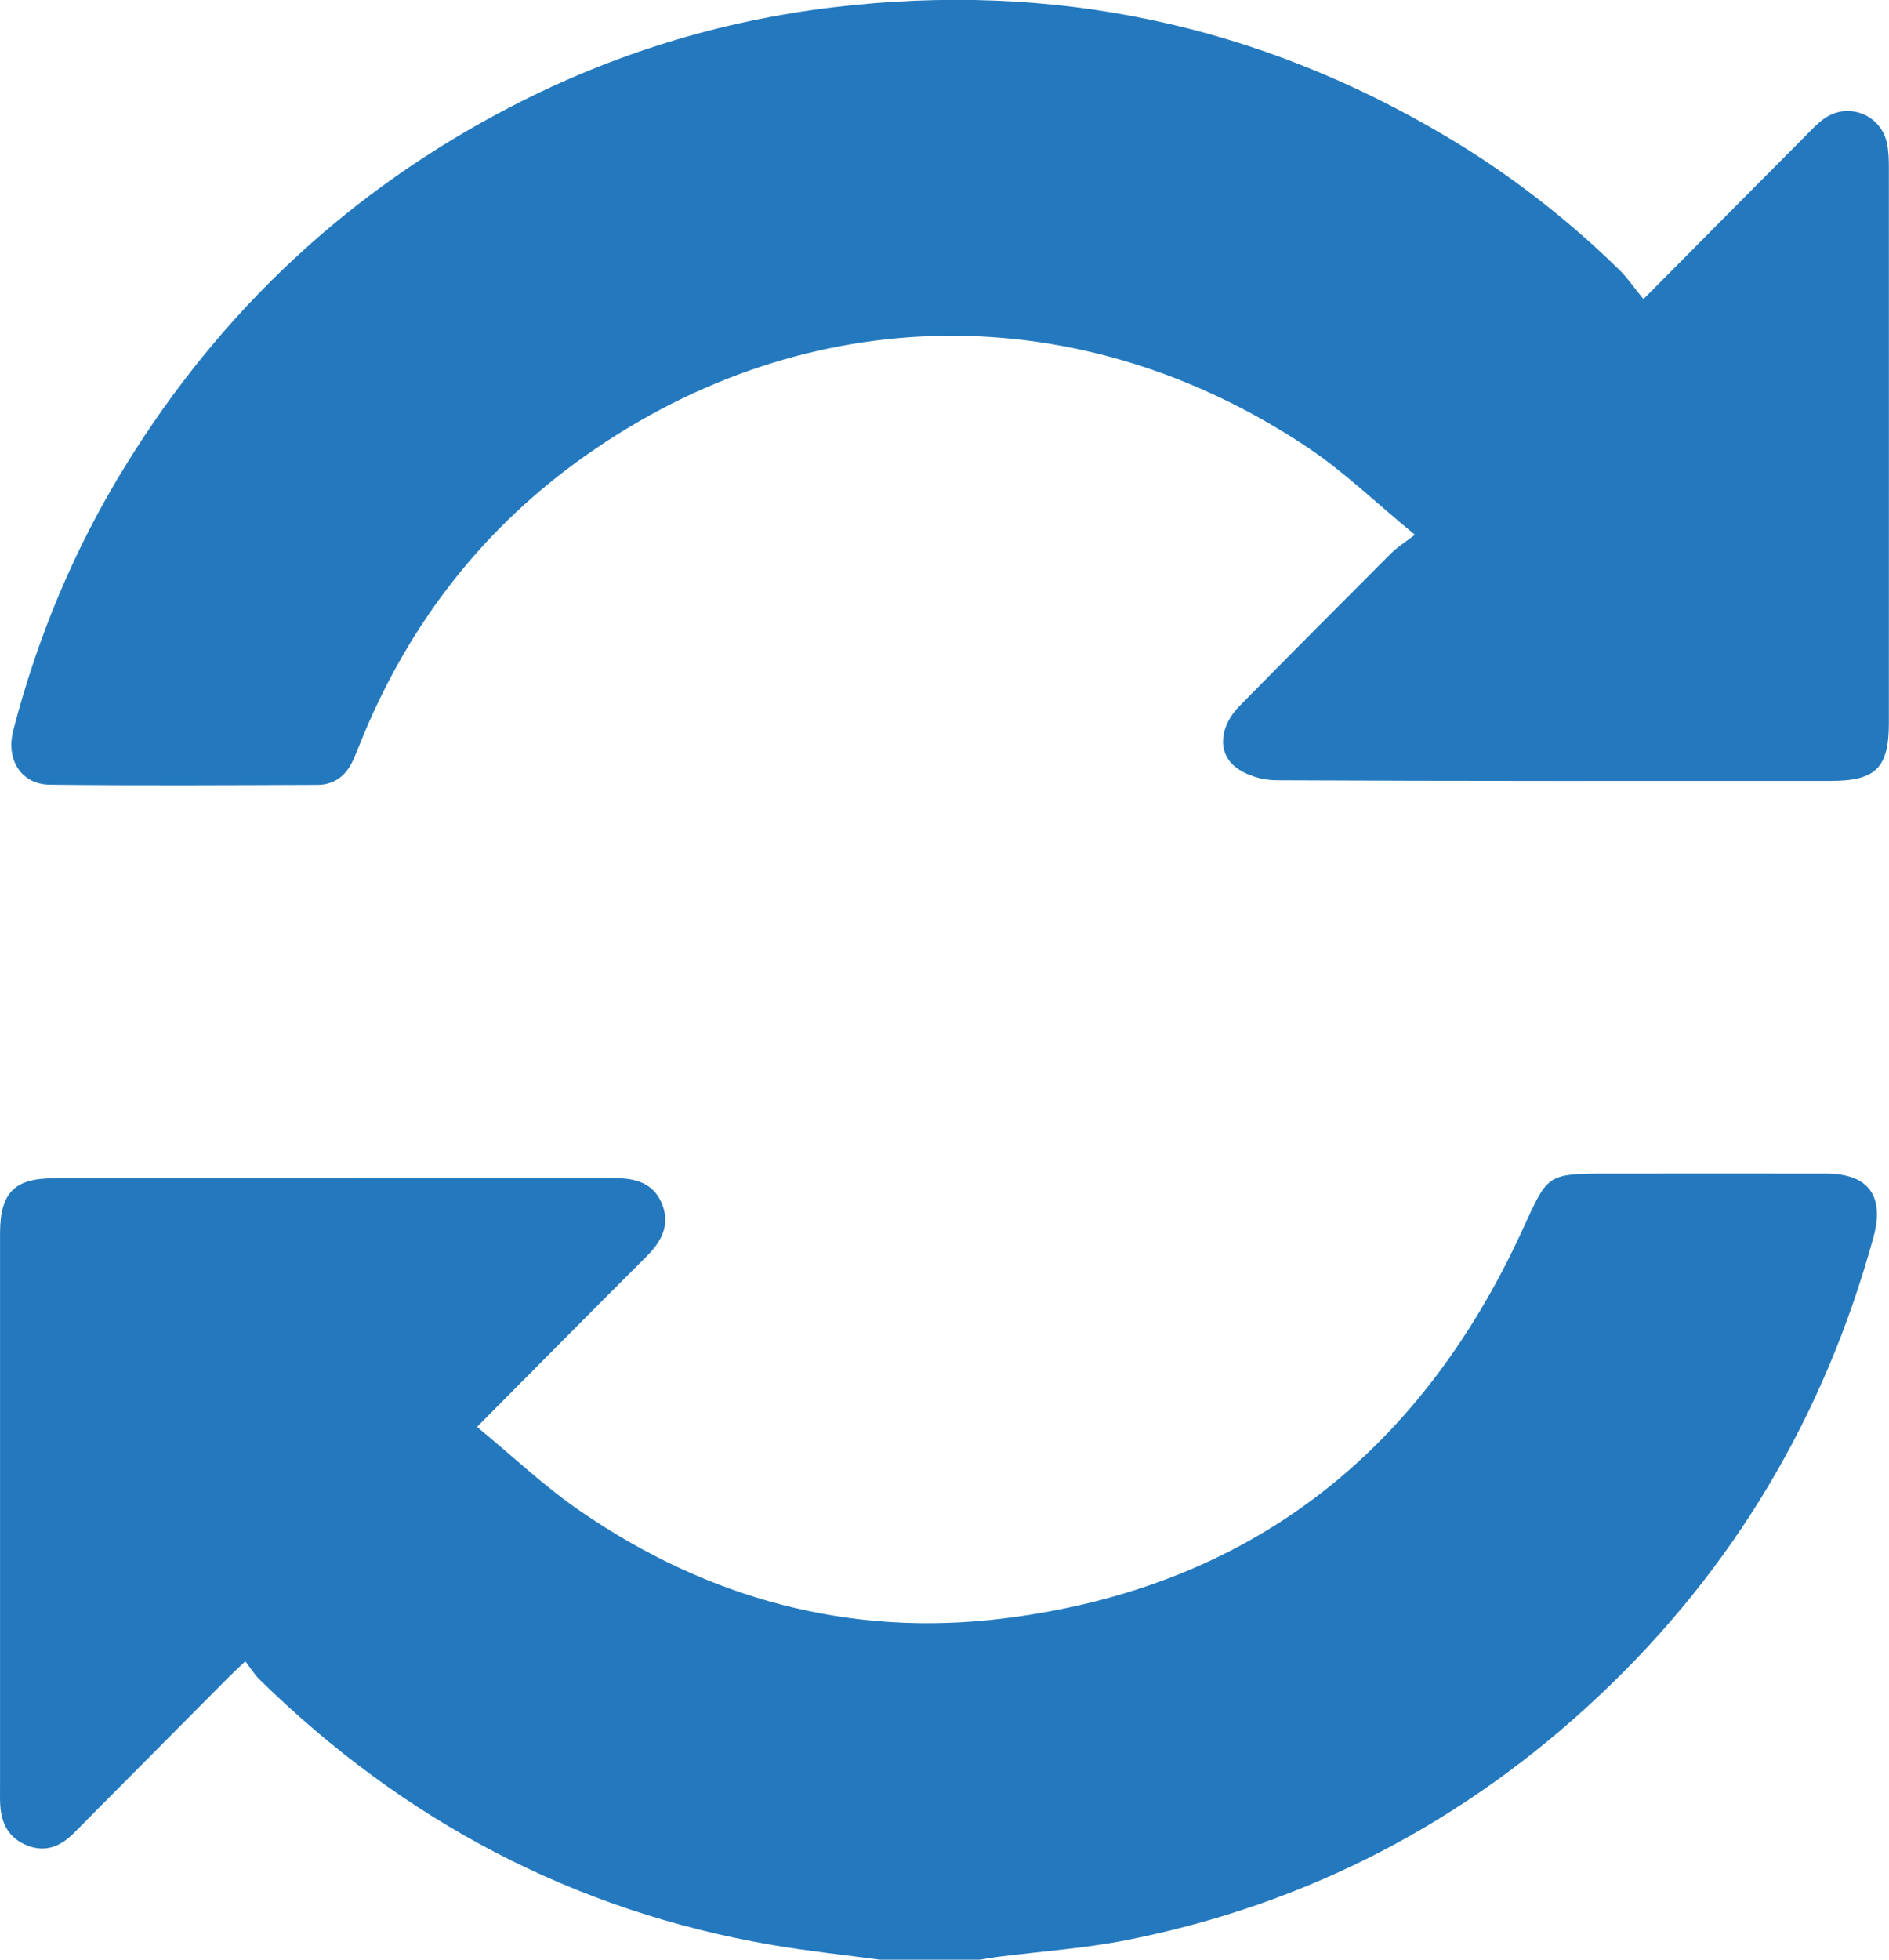 <svg width="54" height="56" viewBox="0 0 54 56" fill="none" xmlns="http://www.w3.org/2000/svg">
<g clip-path="url(#clip0_3623_15)">
<path d="M25.155 56C24.136 55.862 23.112 55.756 22.097 55.583C16.413 54.613 11.544 52.036 7.421 47.995C7.278 47.857 7.173 47.681 7.013 47.472C6.797 47.678 6.657 47.807 6.522 47.942C5.049 49.423 3.579 50.907 2.105 52.388C1.732 52.761 1.3 52.944 0.775 52.735C0.258 52.529 0.039 52.118 0.007 51.583C-0.004 51.401 0.001 51.219 0.001 51.036C0.001 46.934 0.001 42.832 0.001 38.729C0.001 37.562 -0.001 36.396 0.001 35.229C0.007 34.083 0.413 33.672 1.533 33.672C6.873 33.672 12.212 33.672 17.551 33.666C18.161 33.666 18.683 33.798 18.928 34.412C19.168 35.02 18.899 35.491 18.464 35.923C16.883 37.498 15.313 39.088 13.636 40.775C14.645 41.603 15.564 42.479 16.597 43.187C20.247 45.694 24.305 46.793 28.691 46.249C35.676 45.382 40.574 41.556 43.513 35.164C44.248 33.566 44.187 33.536 45.943 33.536C48.023 33.536 50.106 33.533 52.187 33.536C53.421 33.536 53.879 34.177 53.552 35.367C52.152 40.46 49.558 44.833 45.73 48.442C41.89 52.062 37.38 54.416 32.212 55.439C30.993 55.68 29.741 55.762 28.504 55.921C28.326 55.944 28.151 55.976 27.973 56.006H25.149L25.155 56Z" fill="#2479BE"/>
<path d="M46.979 8.549C48.622 6.894 50.13 5.372 51.639 3.856C51.805 3.688 51.969 3.512 52.161 3.38C52.847 2.907 53.775 3.283 53.944 4.1C53.99 4.329 53.996 4.57 53.996 4.805C53.996 10.092 53.999 15.379 53.996 20.665C53.996 21.944 53.62 22.314 52.339 22.314C47.055 22.314 41.769 22.323 36.485 22.296C36.085 22.296 35.609 22.155 35.306 21.908C34.786 21.485 34.877 20.739 35.434 20.174C36.873 18.711 38.323 17.256 39.773 15.805C39.939 15.64 40.143 15.514 40.447 15.281C39.344 14.376 38.431 13.489 37.389 12.792C30.897 8.449 23.095 8.534 16.735 13.022C13.87 15.043 11.766 17.721 10.404 20.974C10.299 21.227 10.202 21.479 10.091 21.729C9.893 22.167 9.558 22.425 9.076 22.428C6.526 22.437 3.973 22.452 1.423 22.423C0.606 22.414 0.163 21.709 0.379 20.874C1.073 18.197 2.129 15.669 3.579 13.319C6.322 8.863 10.01 5.422 14.643 3.03C17.532 1.537 20.595 0.594 23.822 0.209C30.089 -0.54 35.945 0.682 41.377 3.92C43.16 4.981 44.791 6.248 46.279 7.7C46.524 7.938 46.72 8.232 46.979 8.546V8.549Z" fill="#2479BE"/>
</g>
<defs>
<clipPath id="clip0_3623_15">
<rect width="54" height="56" fill="white"/>
</clipPath>
</defs>
</svg>
